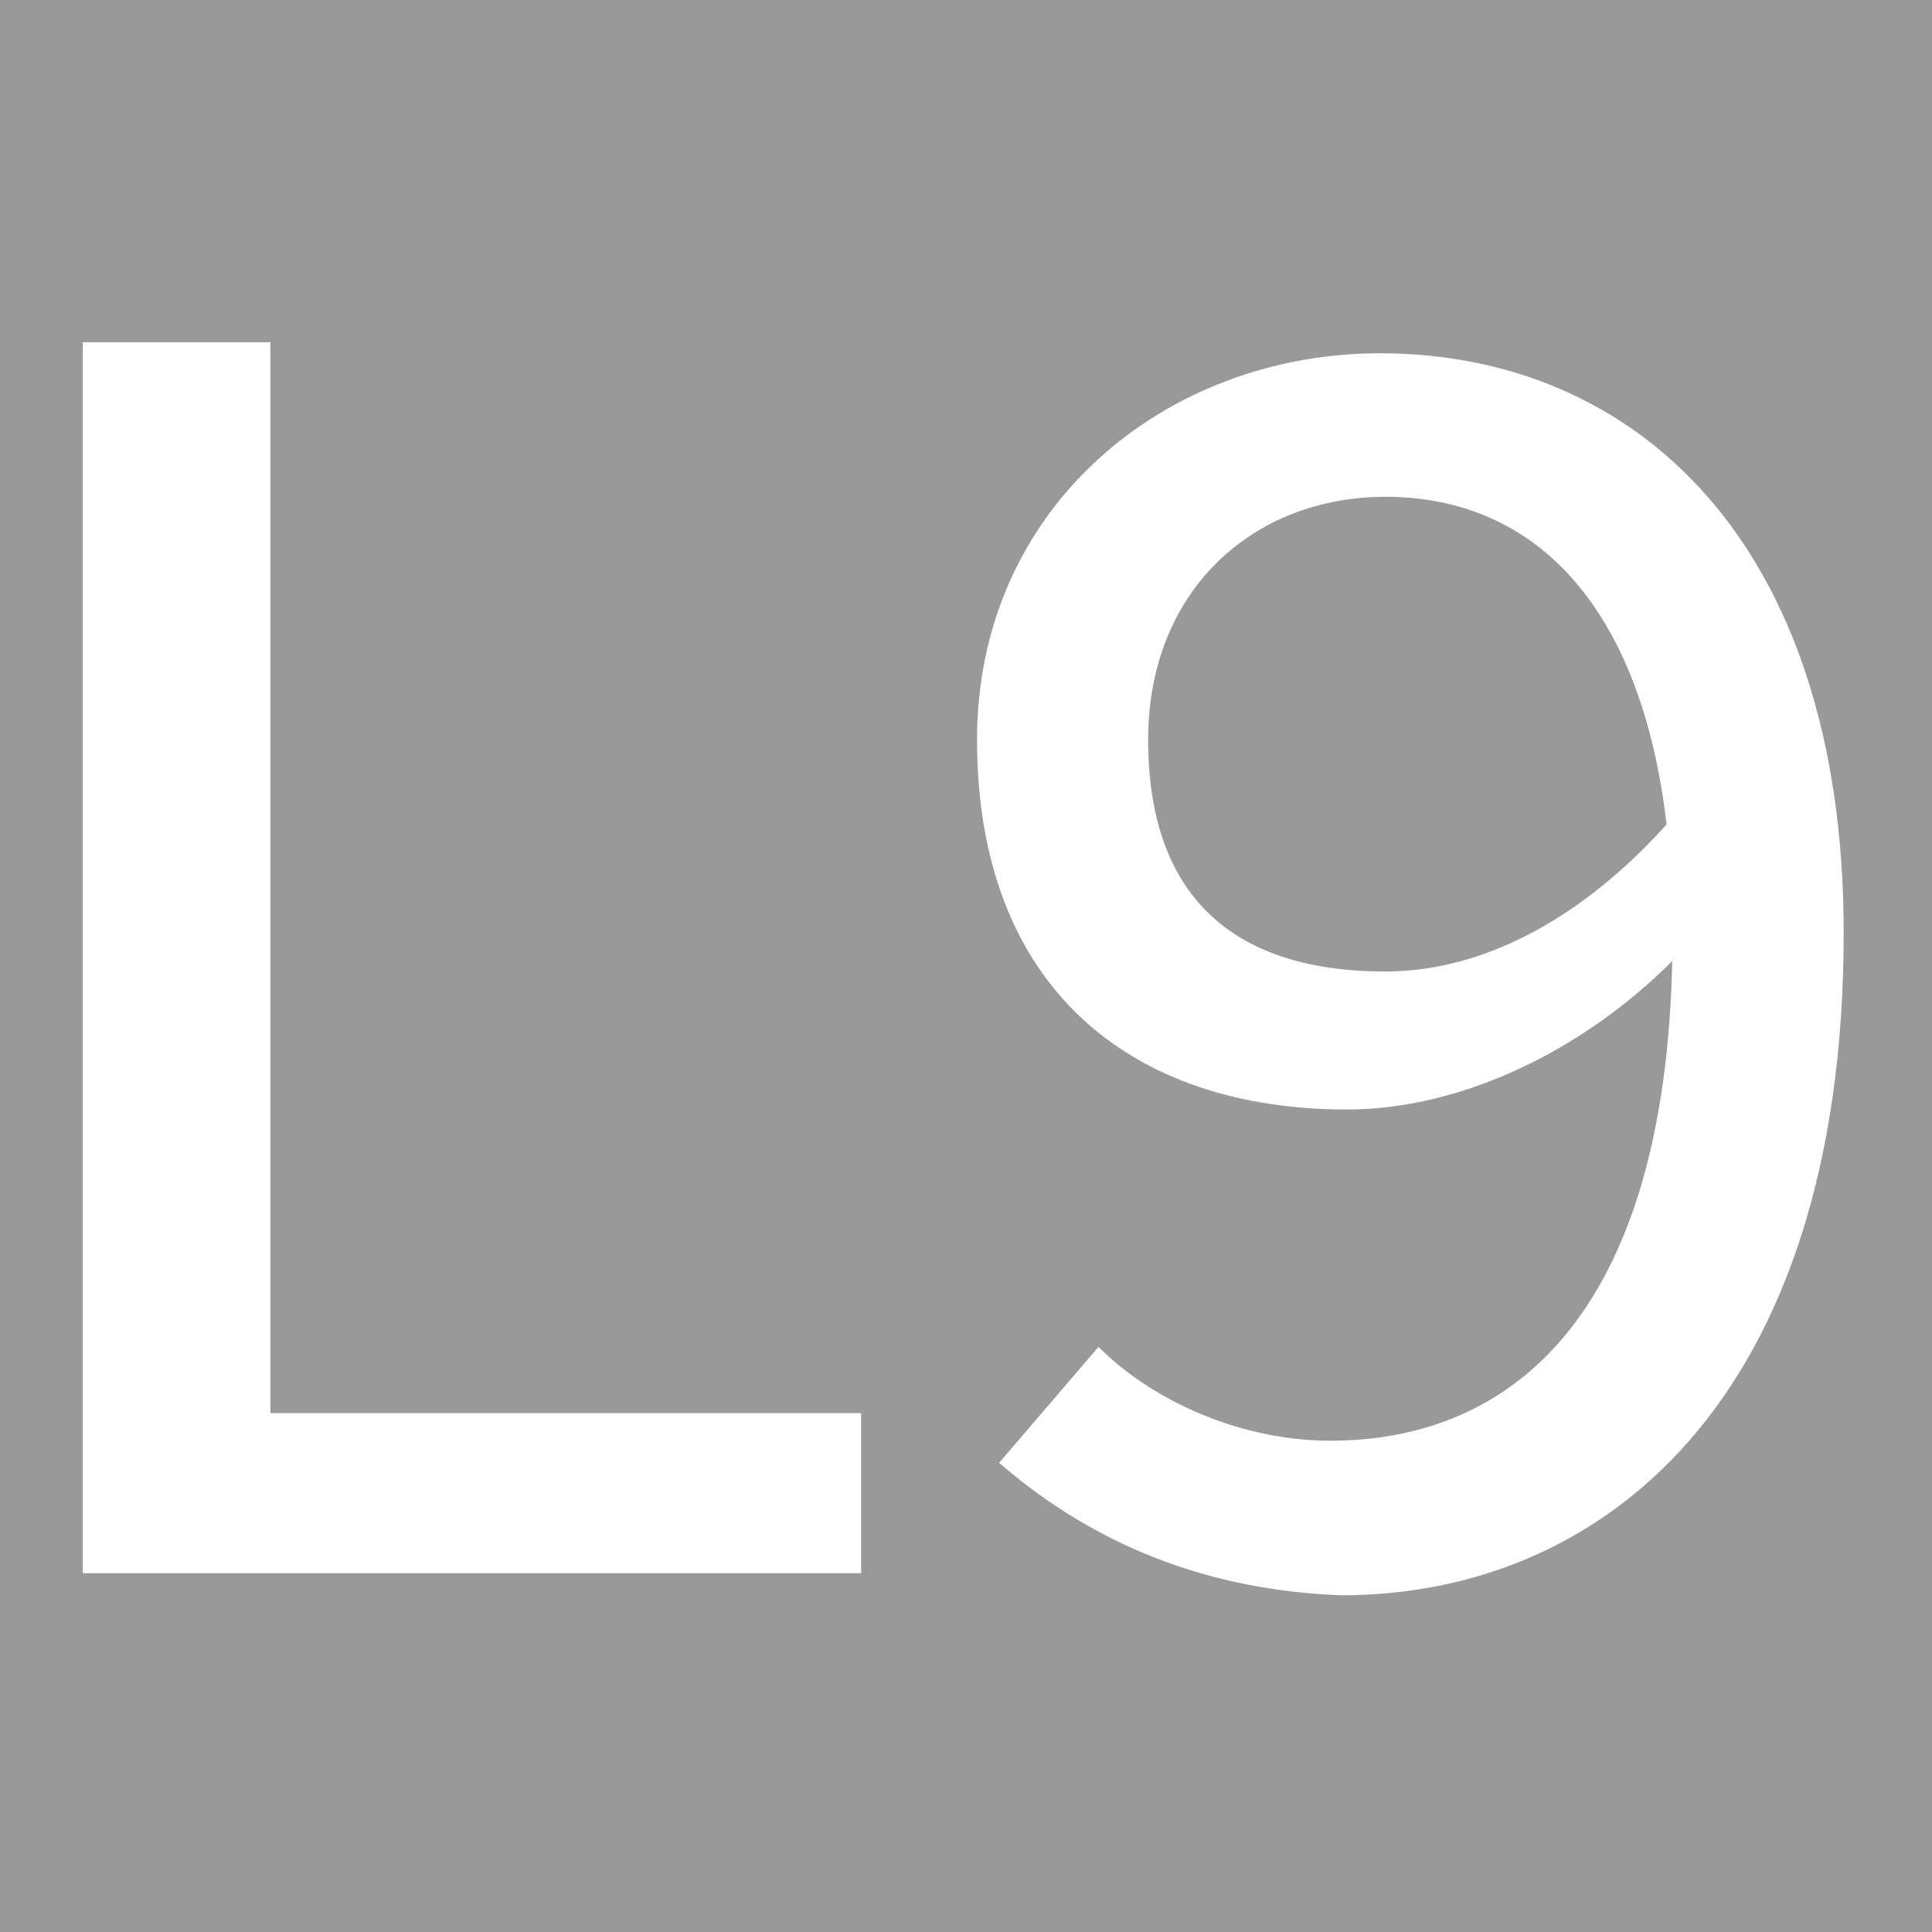 <?xml version="1.0" encoding="utf-8"?>
<!-- Generator: Adobe Illustrator 24.0.0, SVG Export Plug-In . SVG Version: 6.00 Build 0)  -->
<svg version="1.1" id="Capa_1" xmlns="http://www.w3.org/2000/svg" xmlns:xlink="http://www.w3.org/1999/xlink" x="0px" y="0px"
	 viewBox="0 0 35 35" style="enable-background:new 0 0 35 35;" xml:space="preserve">
<style type="text/css">
	.st0{fill:#999999;}
	.st1{fill:#FFFFFF;}
</style>
<rect x="-0.1" y="0" class="st0" width="35.1" height="35"/>
<g>
	<path class="st1" d="M1.5,6.2h3.4v19.4h10.7v2.9H1.5V6.2z"/>
	<path class="st1" d="M18.1,26.5l1.8-2.1c1,1,2.6,1.7,4.2,1.7c3.3,0,6.2-2.3,6.2-9.2c0-5.3-2.1-7.9-5.2-7.9c-2.4,0-4.3,1.7-4.3,4.4
		c0,2.8,1.5,4.2,4.3,4.2c1.6,0,3.5-0.8,5.3-2.9l0.1,2.5c-1.7,1.8-4,2.9-6.1,2.9c-3.9,0-6.7-2.2-6.7-6.7c0-4.2,3.4-7,7.3-7
		c4.6,0,8.4,3.4,8.4,10.5c0,8.5-4.4,12-9.1,12C21.6,28.8,19.6,27.8,18.1,26.5z"/>
</g>
</svg>
